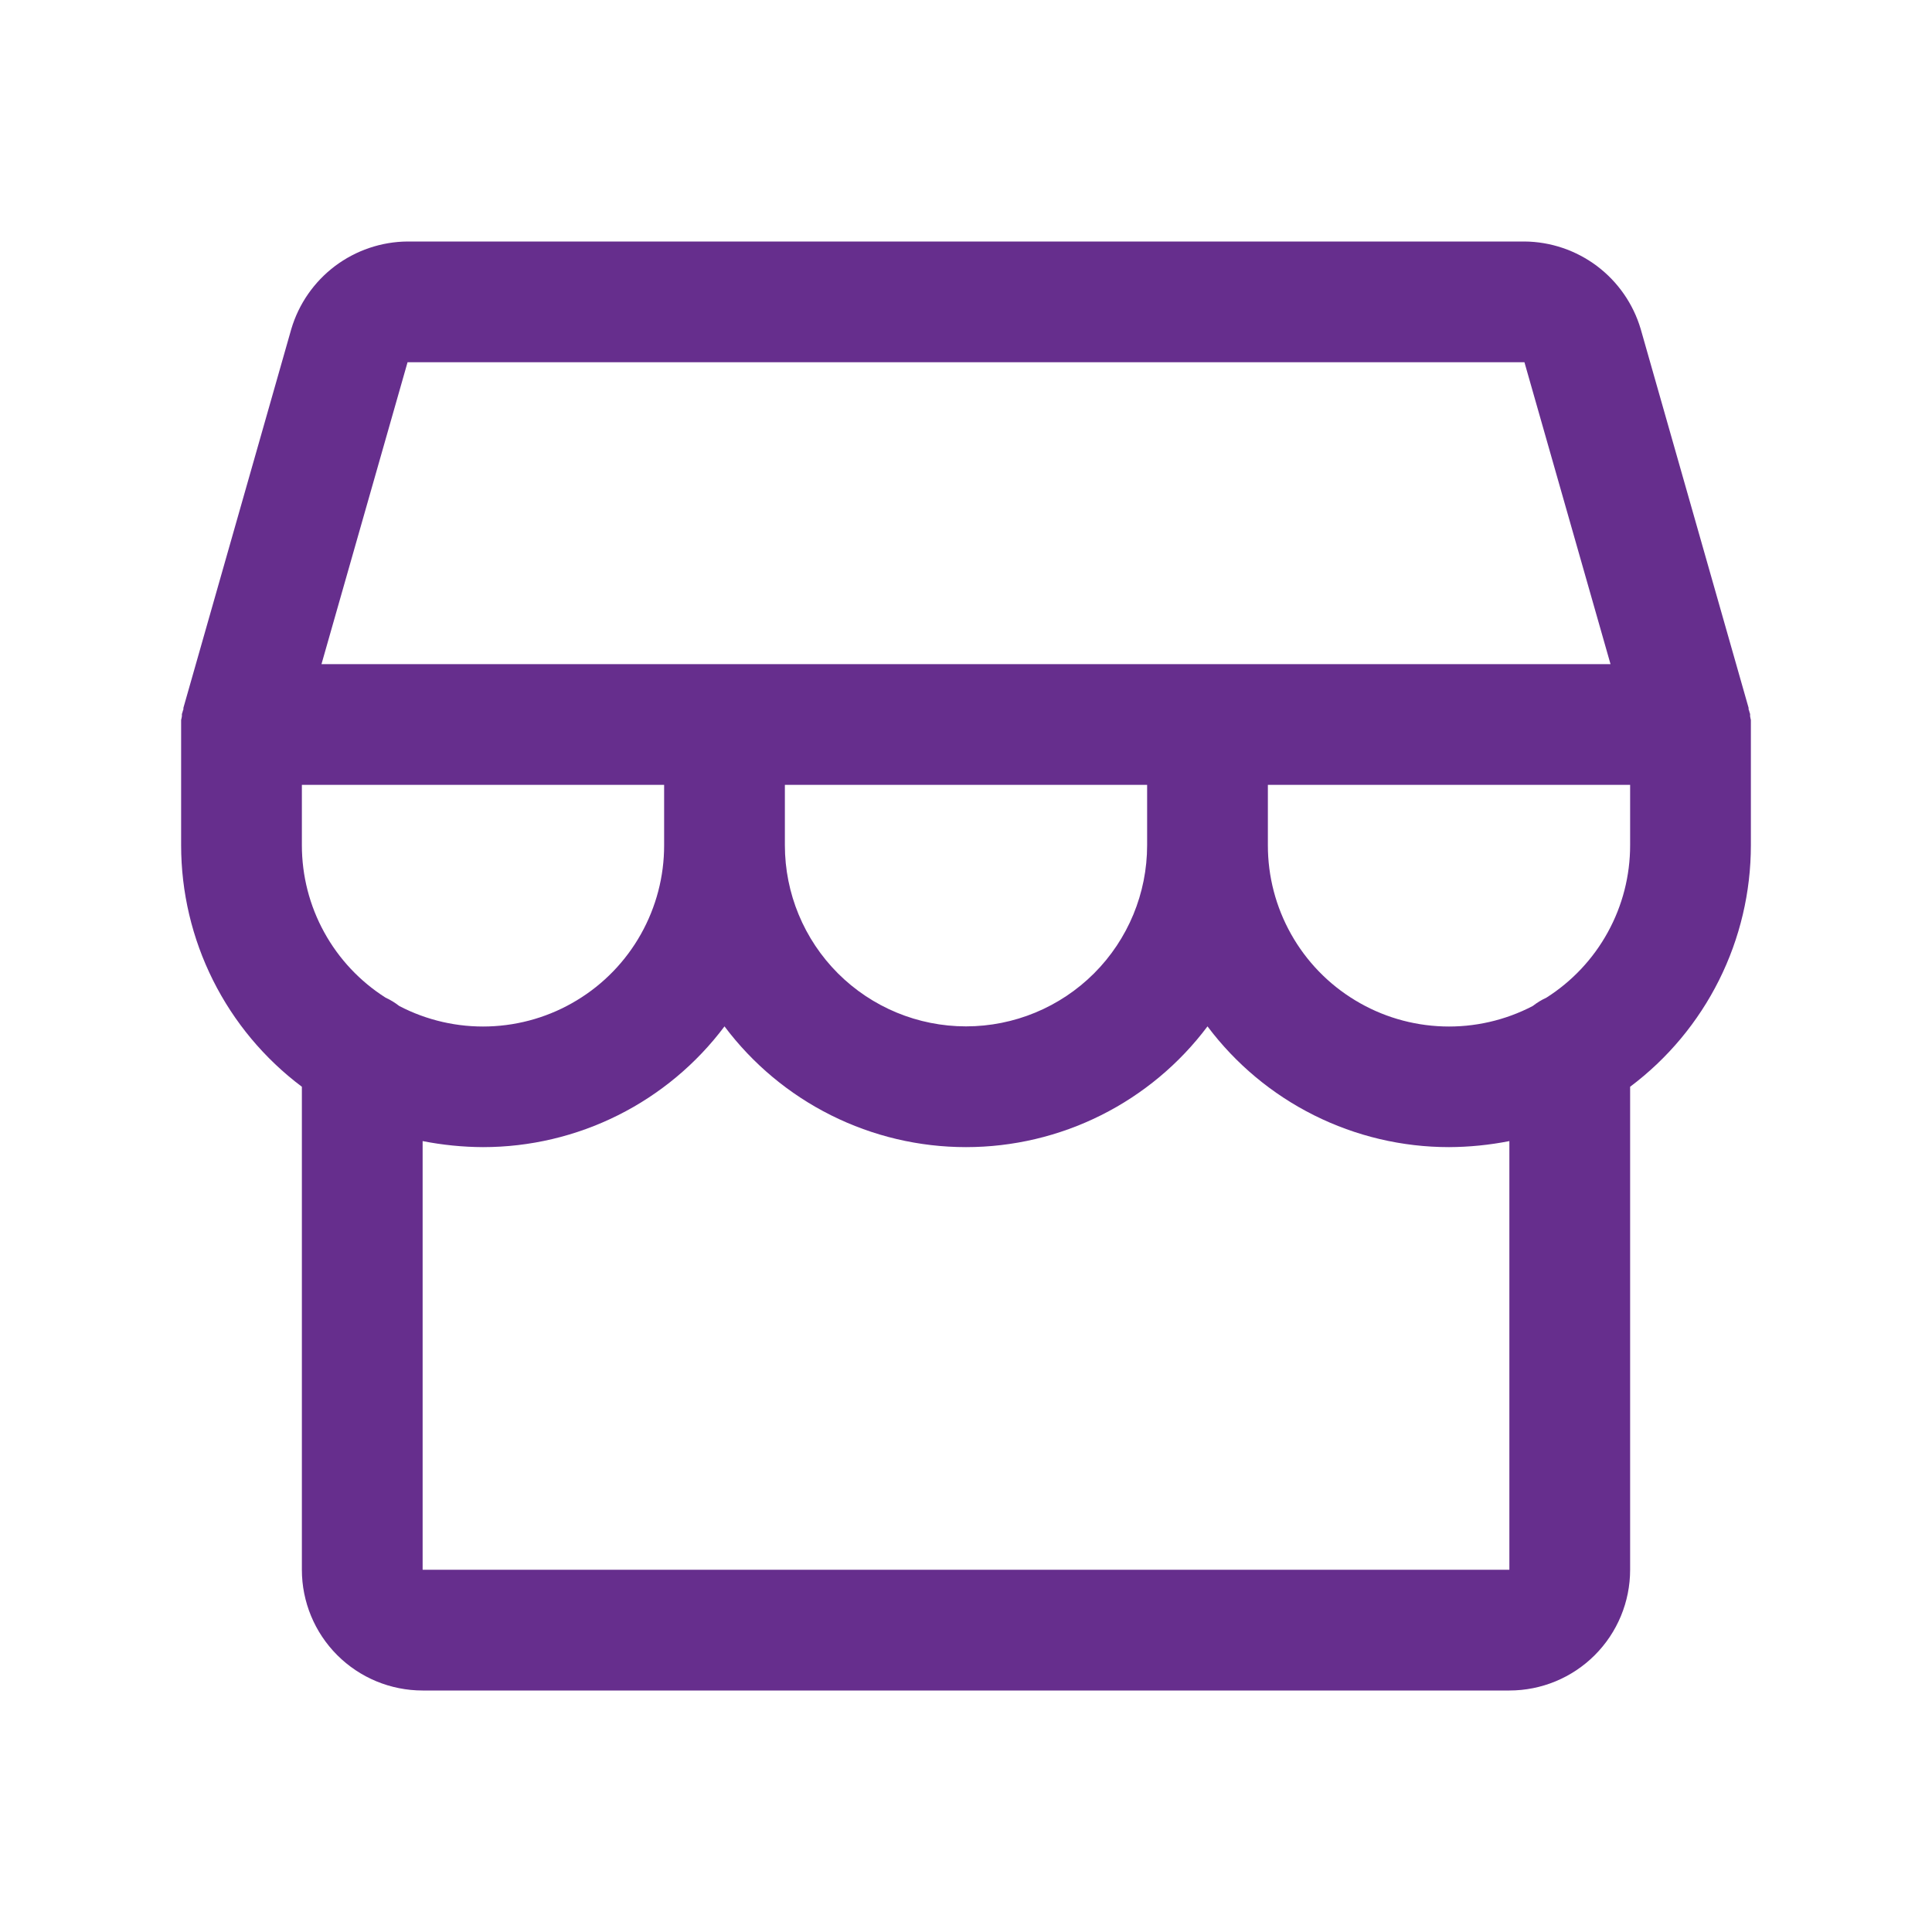 <svg width="40" height="40" viewBox="0 0 40 40" fill="none" xmlns="http://www.w3.org/2000/svg">
<path d="M36.25 14.969V14.906C36.243 14.88 36.238 14.854 36.234 14.828V14.781C36.219 14.75 36.219 14.719 36.203 14.688V14.656L33.969 6.812C33.815 6.292 33.498 5.836 33.065 5.509C32.631 5.183 32.105 5.004 31.562 5H8.438C7.895 5.004 7.369 5.183 6.935 5.509C6.502 5.836 6.185 6.292 6.031 6.812L3.797 14.656V14.688C3.781 14.719 3.781 14.75 3.766 14.781V14.828C3.762 14.854 3.757 14.88 3.75 14.906V17.5C3.75 18.47 3.976 19.427 4.41 20.295C4.844 21.163 5.474 21.918 6.25 22.5V32.5C6.25 33.163 6.513 33.799 6.982 34.268C7.451 34.737 8.087 35 8.75 35H31.25C31.913 35 32.549 34.737 33.018 34.268C33.487 33.799 33.75 33.163 33.75 32.5V22.5C34.526 21.918 35.156 21.163 35.59 20.295C36.024 19.427 36.25 18.47 36.25 17.5V14.969ZM8.438 7.5H31.562L33.344 13.75H6.656L8.438 7.5ZM16.25 16.25H23.75V17.5C23.75 18.495 23.355 19.448 22.652 20.152C21.948 20.855 20.995 21.25 20 21.25C19.005 21.25 18.052 20.855 17.348 20.152C16.645 19.448 16.25 18.495 16.25 17.5V16.25ZM13.75 16.25V17.5C13.751 18.145 13.585 18.779 13.269 19.341C12.953 19.904 12.497 20.375 11.945 20.709C11.394 21.044 10.766 21.23 10.121 21.251C9.477 21.272 8.837 21.126 8.266 20.828C8.179 20.76 8.085 20.702 7.984 20.656C7.453 20.319 7.015 19.853 6.712 19.301C6.408 18.749 6.25 18.13 6.25 17.5V16.25H13.75ZM31.25 32.5H8.75V23.625C9.162 23.706 9.58 23.748 10 23.75C10.97 23.75 11.927 23.524 12.795 23.09C13.663 22.656 14.418 22.026 15 21.25C15.582 22.026 16.337 22.656 17.205 23.09C18.073 23.524 19.03 23.75 20 23.75C20.97 23.75 21.927 23.524 22.795 23.09C23.663 22.656 24.418 22.026 25 21.25C25.582 22.026 26.337 22.656 27.205 23.09C28.073 23.524 29.03 23.75 30 23.75C30.42 23.748 30.838 23.706 31.25 23.625V32.5ZM32.016 20.656C31.915 20.702 31.821 20.76 31.734 20.828C31.163 21.126 30.523 21.272 29.879 21.251C29.234 21.23 28.606 21.044 28.055 20.709C27.503 20.375 27.047 19.904 26.731 19.341C26.415 18.779 26.249 18.145 26.25 17.5V16.25H33.75V17.5C33.75 18.13 33.592 18.749 33.288 19.301C32.985 19.853 32.547 20.319 32.016 20.656Z" fill="#662E8D"></path>
</svg>
